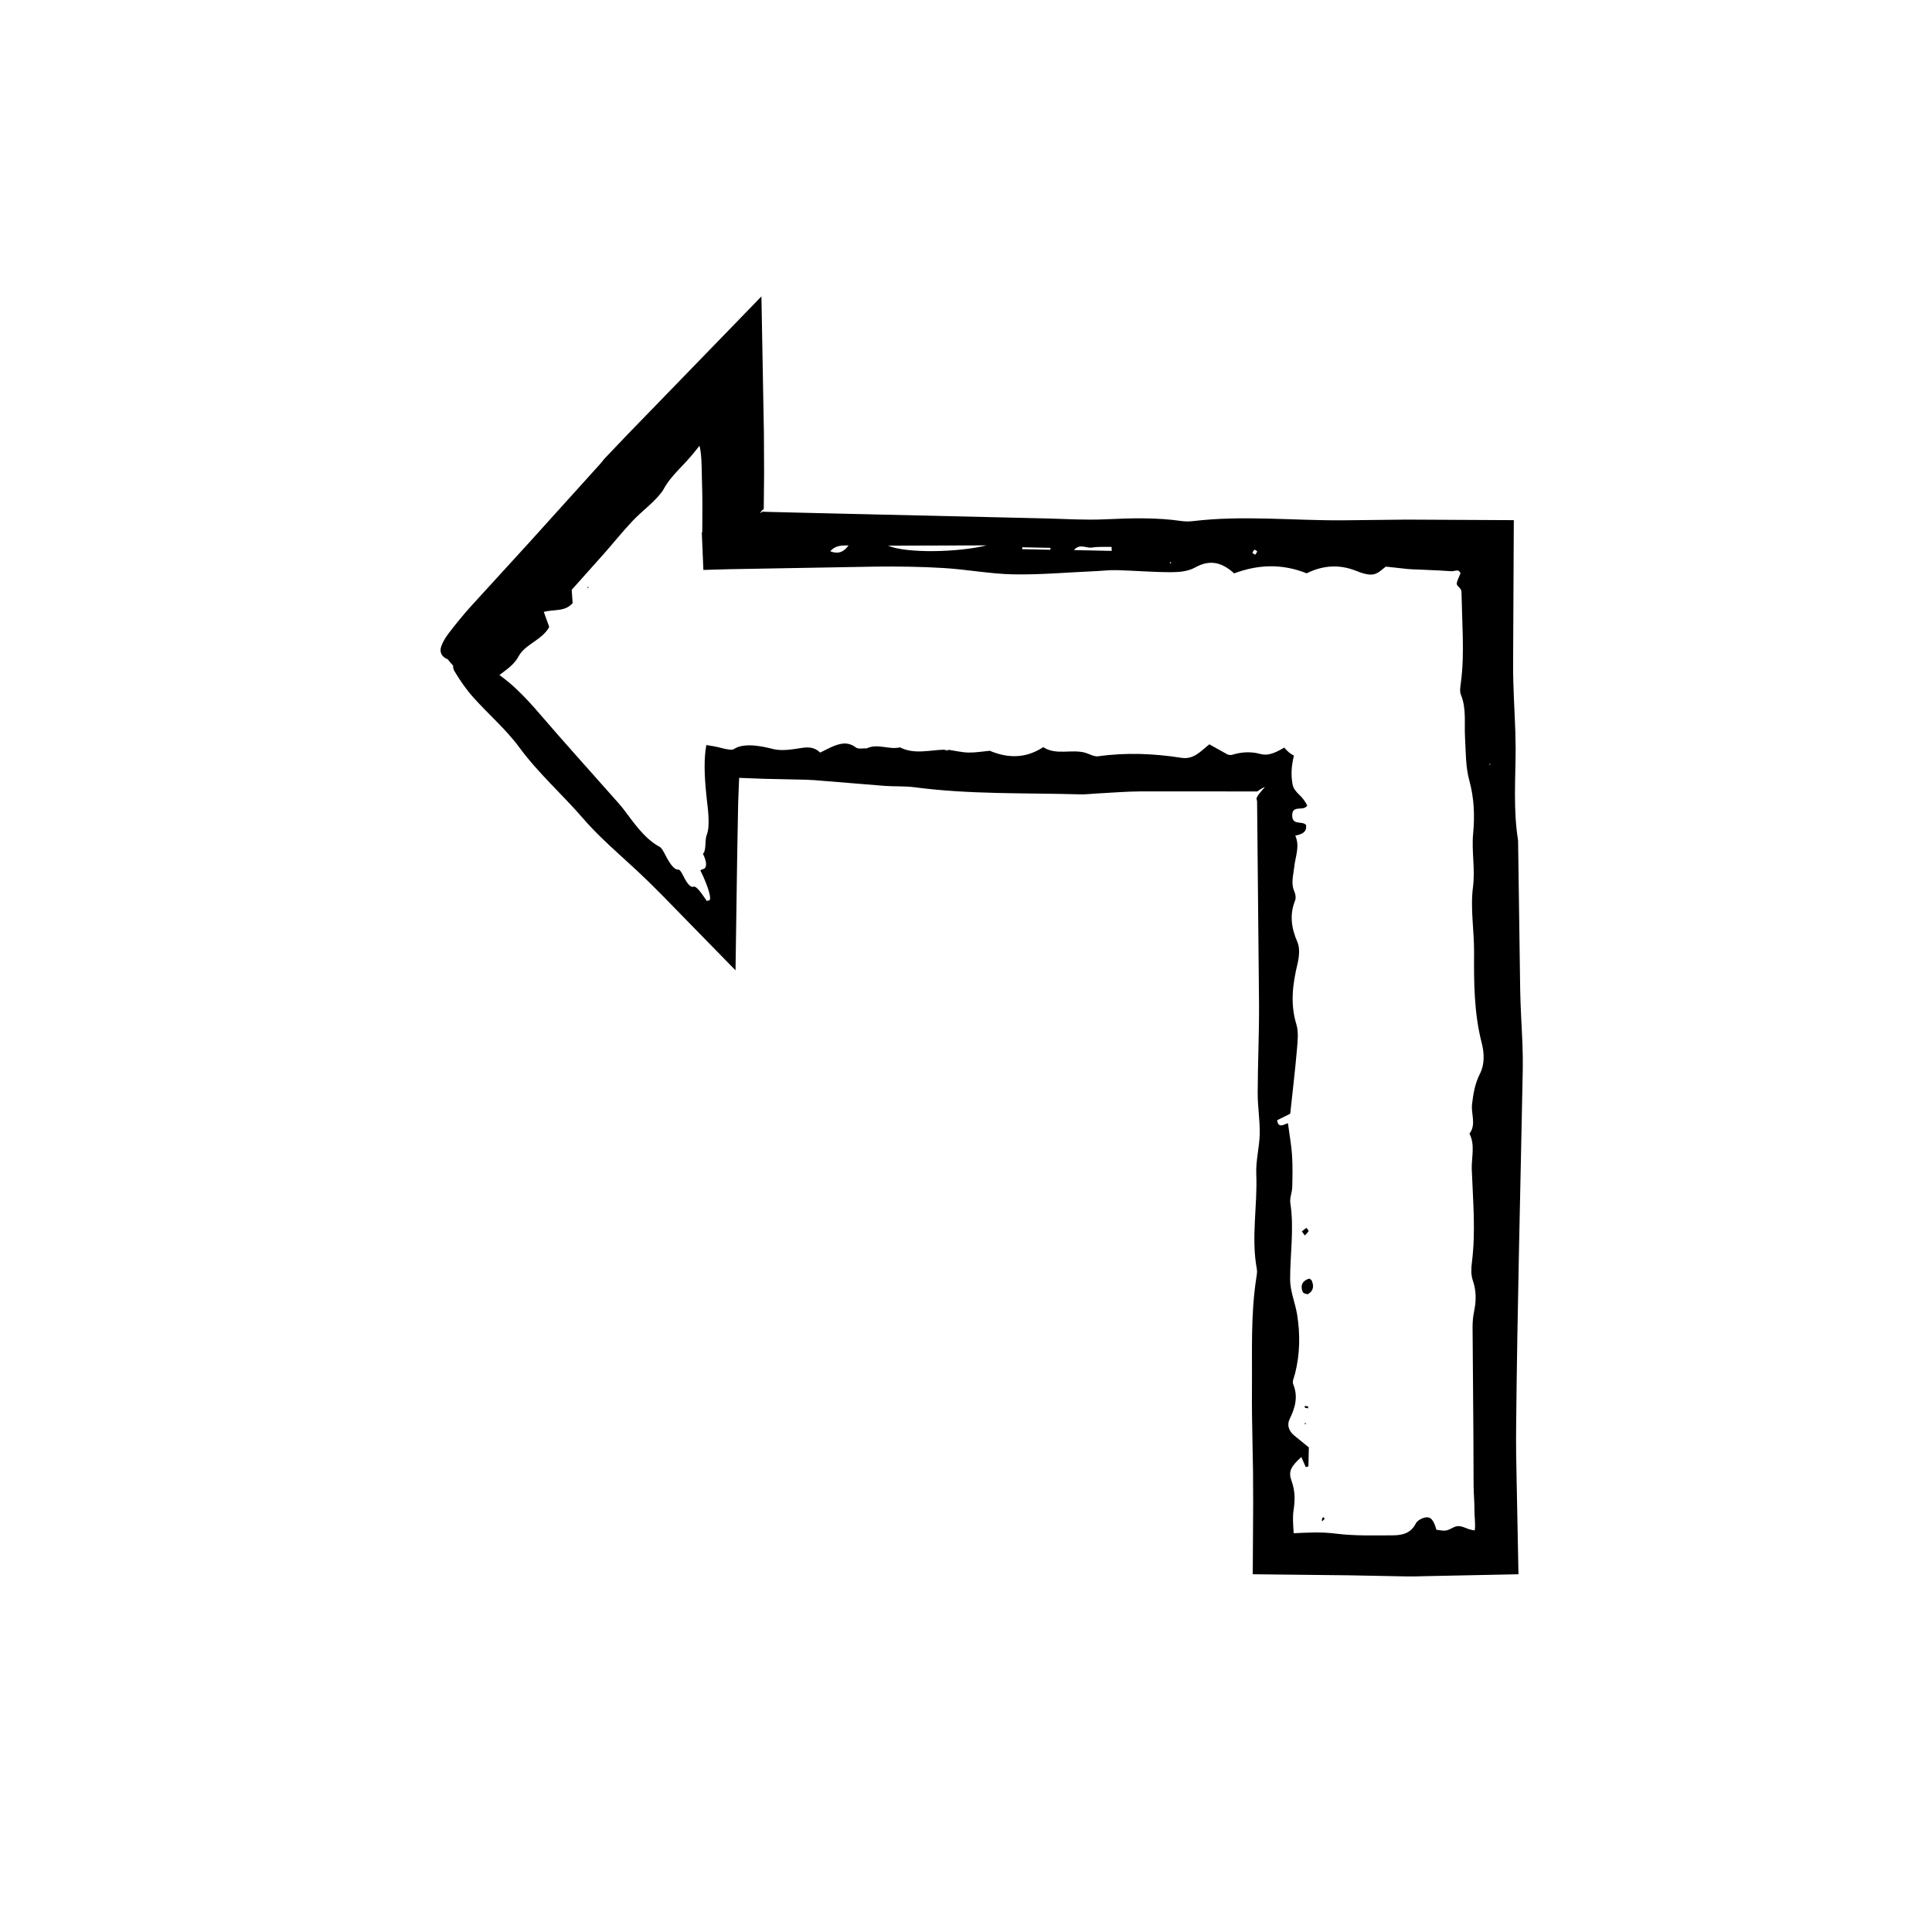 <?xml version="1.0" encoding="UTF-8"?>
<!-- The Best Svg Icon site in the world: iconSvg.co, Visit us! https://iconsvg.co -->
<svg fill="#000000" width="800px" height="800px" version="1.1" viewBox="144 144 512 512" xmlns="http://www.w3.org/2000/svg">
 <g>
  <path d="m262.62 318.68c2.769 3.598 6.289 6.016 10.711 7.406 2.152-3.543 6.152-4.481 8.125-8.191 1.672-3.141 6.191-4.262 8.098-7.738-0.449-1.238-0.898-2.484-1.445-4.012 2.82-0.707 5.684-0.012 7.644-2.324-0.102-1.441-0.207-2.984-0.246-3.512 3.273-3.672 5.926-6.637 8.574-9.602 2.516-2.856 4.906-5.836 7.512-8.605 2.602-2.762 5.848-5.004 8.031-8.039 1.234-2.324 2.594-3.883 4.266-5.656 1.629-1.734 3.125-3.219 5.285-6.035l0.188-0.242c0.762 2.586 0.559 8.012 0.746 12.52l0.031 3.516-0.031 6.82-0.121 0.207 0.414 9.844 6.676-0.191 39.074-0.691c5.992-0.066 11.996 0.016 17.965 0.379 6.172 0.371 12.305 1.562 18.465 1.676 7.141 0.125 14.293-0.52 21.441-0.836 1.996-0.086 3.984-0.336 5.969-0.281 4.785 0.133 9.566 0.543 14.359 0.543 2.133 0 4.543-0.223 6.34-1.234 4.039-2.277 7.246-1.293 10.363 1.543l0.012 0.004c6.332-2.371 12.66-2.637 19.211-0.016 4.09-2.039 8.488-2.5 13.09-0.664 1.457 0.578 3.16 1.199 4.602 0.941 1.395-0.25 2.609-1.598 3.289-2.055 2.363 0.258 4.09 0.449 5.801 0.637 0.977 0.098 1.961 0.105 2.941 0.145l5.324 0.238 3.32 0.207c0.543 0.035 1.457-0.344 1.855-0.133 0.281 0.16 0.453 0.402 0.559 0.66-0.465 1.145-0.953 2.102-1.004 2.691-0.074 0.789 1.254 1.152 1.254 2.301l0.336 11.613c0.102 4.207 0.051 8.414-0.523 12.617-0.133 0.977-0.316 2.109 0.035 2.969 1.508 3.688 0.867 7.527 1.09 11.309 0.223 3.797 0.133 7.719 1.117 11.34 1.301 4.75 1.492 9.324 1.031 14.203-0.438 4.648 0.586 9.316-0.039 14.148-0.734 5.668 0.332 11.543 0.293 17.32-0.055 8.039-0.012 16.035 2.004 23.902 0.711 2.766 0.852 5.672-0.469 8.266-1.305 2.578-1.754 5.269-2.074 8.035-0.309 2.602 1.184 5.344-0.68 7.809 1.562 3.059 0.492 6.348 0.605 9.48 0.309 8.195 1.09 16.418 0.035 24.633-0.195 1.551-0.266 3.285 0.227 4.727 0.969 2.793 0.938 5.481 0.348 8.293-0.281 1.359-0.398 2.777-0.395 4.168l0.211 27.609 0.059 14.359c0.031 2.555 0.238 4.223 0.223 6.402-0.02 1.715 0.336 4.012 0.074 5.477-0.73-0.102-1.48-0.281-2.238-0.598-1.934-0.82-2.625-0.574-3.473-0.168-0.797 0.402-1.707 0.969-2.902 0.797-0.52-0.07-1.031-0.137-1.531-0.203-0.762-2.699-1.566-3.617-3.164-3.219-0.863 0.215-1.941 0.816-2.312 1.562-1.32 2.621-3.641 3.125-6.082 3.129-5.008 0.012-10.062 0.172-15.008-0.438-3.856-0.504-7.266-0.312-11.27-0.117l-0.055-0.961c-0.09-1.57-0.238-3.254 0.016-5.012 0.406-2.785 0.492-4.992-0.523-7.93-0.922-2.519-0.133-3.797 2.594-6.301l1.176 2.68 0.707-0.195c0.039-1.727 0.082-3.457 0.105-5.027-1.457-1.184-2.699-2.203-3.93-3.199-1.41-1.176-1.91-2.793-1.148-4.336 1.465-3.004 2.289-5.906 0.941-9.203-0.312-0.77 0.262-1.934 0.504-2.898 1.285-5.133 1.367-10.324 0.539-15.512-0.504-3.148-1.863-6.242-1.863-9.367-0.012-6.734 1.094-13.469 0.055-20.234-0.203-1.328 0.453-2.769 0.5-4.168 0.082-2.797 0.133-5.606-0.039-8.398-0.145-2.508-0.621-5.004-1.078-8.504-0.211-0.418-2.574 1.824-2.875-0.887 1.254-0.621 2.606-1.293 3.465-1.723 0.648-6.082 1.32-11.633 1.793-17.191 0.188-2.16 0.449-4.504-0.172-6.516-1.652-5.422-0.984-10.629 0.297-15.965 0.449-1.867 0.699-4.191-0.031-5.856-1.605-3.703-2.102-7.211-0.59-11.004 0.266-0.66 0.109-1.648-0.195-2.336-0.984-2.203-0.266-4.324-0.039-6.504 0.281-2.75 1.551-5.492 0.289-8.293l0.039-0.035c1.617-0.359 3.094-0.84 2.793-2.856-1.152-1.129-3.594 0.207-3.656-2.422-0.07-3.062 2.988-1.02 3.981-2.691-0.418-0.898-1.285-2.137-2.102-2.84-0.816-0.828-1.582-1.566-1.809-2.898-0.406-2.445-0.328-4.543 0.383-7.5-0.945-0.441-1.723-1.137-2.562-2.121-2.68 1.586-4.488 2.238-6.473 1.656-1.219-0.359-2.719-0.465-3.93-0.387-1.18 0.074-2.352 0.316-3.527 0.672-0.352 0.105-0.785-0.066-1.043-0.09-1.656-0.926-3.211-1.785-4.883-2.715-2.297 1.812-4.109 4.086-7.422 3.57-7.301-1.137-14.641-1.441-22.016-0.402-1.074 0.152-2.266-0.59-3.41-0.918l-0.012-0.016c-3.672-1.039-7.707 0.766-11.16-1.484-4.602 3.008-9.305 2.996-14.141 0.969l-0.012-0.012c-1.891 0.172-3.785 0.504-5.668 0.473-1.723-0.035-3.441-0.465-5.16-0.719l-0.055 0.047-0.543 0.176-0.539-0.188-0.105-0.074c-3.93 0.082-7.926 1.328-11.754-0.621-2.871 0.695-5.809-1.066-8.676 0.211l-0.055 0.051c-0.992-0.051-2.273 0.277-2.938-0.227-2.367-1.785-4.543-0.977-6.797 0.023-0.863 0.43-1.77 0.875-2.672 1.324-1.473-1.445-3.109-1.516-5.012-1.211-2.359 0.371-4.871 0.801-7.148 0.348-2.492-0.629-7.82-1.984-10.711-0.059-0.473 0.324-1.875 0.082-2.973-0.207-1.43-0.379-2.883-0.66-4.309-0.867-0.699 3.461-0.516 8.223-0.07 12.617 0.25 2.711 0.523 4.309 0.621 6.207 0.051 0.938 0.059 1.879-0.004 2.832-0.066 0.812-0.195 1.422-0.422 2.074-0.645 1.633-0.051 4.172-1.039 5.094 0.996 1.977 0.961 3.176 0.609 3.672-0.348 0.535-1.02 0.379-1.281 0.734 2.242 4.59 3.031 7.727 2.336 7.93-0.23 0.055-0.453 0.086-0.645 0.152-1.762-2.594-2.852-4.066-3.582-3.758-0.559 0.227-1.512-0.562-2.57-2.746-0.508-1.059-1.039-1.867-1.406-1.797-1.328 0.117-2.75-2.543-3.602-4.211-0.473-0.875-0.871-1.688-1.621-1.98-3.969-2.289-6.566-6.281-9.336-9.883-0.863-1.113-1.812-2.144-2.75-3.199-6.379-7.215-12.844-14.355-19.113-21.652-4.336-5.059-8.852-9.875-14.828-13.008-1.75-0.918-3.684-1.605-5.621-2-2.16-0.441-3.531 1.516-2.387 3.43 1.438 2.398 3.047 4.731 4.906 6.816 4.004 4.504 8.688 8.473 12.227 13.297 5.031 6.852 11.375 12.43 16.879 18.797 2.891 3.356 6.109 6.383 9.371 9.355l5.031 4.606c2.137 2.012 4.203 4 6.246 6.09l19.773 20.234 0.453-30.984 0.25-13.445 0.258-6.578 6.465 0.25 11.23 0.246c1.402 0.031 2.805 0.152 4.207 0.273 5.594 0.453 11.199 0.91 16.785 1.367 2.606 0.188 5.246 0.016 7.824 0.359 14.59 1.93 29.27 1.465 43.922 1.875 1.395 0.039 2.805-0.141 4.207-0.215 4.004-0.203 8.004-0.559 12.012-0.57l30.598 0.016c0.098 0 0.371-0.211 0.789-0.508 0.367-0.23 0.875-0.535 1.293-0.656-2.996 3.359-2.09 2.887-2.07 3.871l0.516 53.742c0.039 7.836-0.336 15.664-0.359 23.496-0.012 3.594 0.613 7.184 0.543 10.766-0.07 3.551-1.066 7.113-0.918 10.637 0.363 8.422-1.41 16.848 0.156 25.258 0.137 0.762-0.031 1.602-0.156 2.398-1.512 9.773-1.055 19.633-1.145 29.461-0.039 4.812 0.055 9.621 0.152 14.434l0.133 7.219 0.039 8.504-0.109 18.832 25.438 0.277 15.418 0.297c1.605 0.031 3.219-0.023 4.82-0.07l24.742-0.504-0.484-24.605c-0.121-4.867-0.188-9.73-0.137-14.59 0.312-31.539 1.148-63.07 1.758-94.605 0.039-2.207 0-4.414-0.086-6.621-0.18-4.805-0.52-9.609-0.598-14.414l-0.551-39.125c0-0.203 0.012-0.402-0.023-0.598-1.273-7.996-0.672-16.035-0.629-24.062l-0.09-4.816c-0.203-5.809-0.594-11.621-0.586-17.438l0.188-38.473-28.445-0.145-16.859 0.188c-13.246 0.09-26.496-1.371-39.73 0.211-0.988 0.117-2.019 0.121-3.008-0.02-6.781-0.988-13.562-0.762-20.383-0.453-5.199 0.242-10.434-0.117-15.648-0.238l-43.121-1.008-21.555-0.504-9.984-0.25c-0.18-0.086-0.293-0.168-0.992 0.418 0.156-0.332 0.312-0.59 0.48-0.766 0.082-0.086 0.156-0.152 0.238-0.195l0.117-0.055 0.059-0.016c0.02 0.055 0.039-0.02 0.059-0.352l0.09-9.105-0.051-10.777c-0.223-12.066-0.438-24.152-0.656-36.23l-5.457 5.637-20.035 20.66-9.73 10.027-6.312 6.613c-0.406 0.434-0.734 0.945-1.145 1.395l-18.953 20.988-15.422 16.883c-2.012 2.231-3.906 4.578-5.742 6.961-0.84 1.09-1.613 2.312-2.062 3.602-0.523 1.512 0.117 2.769 1.707 3.402l-0.016-0.02zm142.84-30.148c-7.598 1.875-21.266 2.156-26.105 0.074zm23.141 1.246c1.586-1.855 3.285-0.422 4.797-0.672 1.688-0.277 3.449-0.137 5.176-0.176l0.047 1.059c-3.254-0.07-6.504-0.137-10.02-0.211zm-13.707-0.242 0.02-0.508 7.496 0.156-0.074 0.508zm-50.867 0.559c1.492-1.715 3.223-1.5 4.852-1.562-1.137 1.559-2.504 2.461-4.852 1.562zm112.4-0.395c0.117-0.082 0.5 0.262 0.754 0.402-0.168 0.297-0.277 0.676-0.523 0.848-0.105 0.082-0.504-0.266-0.762-0.418 0.168-0.285 0.273-0.664 0.531-0.832zm-22.172 3.191 0.125 0.406-0.43-0.086zm84.438 53.539 0.301 0.059-0.195 0.297z"/>
  <path d="m490.97 482.84c0.312 0.227 0.543 0.309 0.613 0.457 0.656 1.43 0.551 2.754-0.887 3.621-0.293 0.176-1.324-0.191-1.457-0.523-0.715-1.789-0.074-3 1.73-3.555z"/>
  <path d="m489.01 470.33 1.176-0.941c0.215 0.297 0.672 0.711 0.594 0.871-0.211 0.441-0.648 0.77-1.004 1.152-0.211-0.305-0.422-0.602-0.766-1.082z"/>
  <path d="m495.03 546.55-0.711 0.656c0.004-0.281 0.004-0.551 0.07-0.852 0.012-0.035 0.332-0.332 0.363-0.309 0.117 0.117 0.184 0.328 0.277 0.504z"/>
  <path d="m490.65 516.71 0.023 0.508c-0.289-0.051-0.586-0.07-0.852-0.172-0.066-0.02-0.023-0.312-0.035-0.484z"/>
  <path d="m299.87 299.89-0.301-0.27 0.375-0.113z"/>
  <path d="m489.85 521.04 0.301 0.289-0.383 0.109z"/>
  <path d="m406.3 342.94 0.465-0.371-0.453 0.383z"/>
  <path d="m329.99 285.2 0.121-0.207z"/>
  <path d="m471.06 295.96-0.012-0.004z"/>
  <path d="m394.23 342.66 1.246 0.039-0.055 0.047-1.086-0.012z"/>
  <path d="m431.61 343.46 0.012 0.016z"/>
 </g>
</svg>